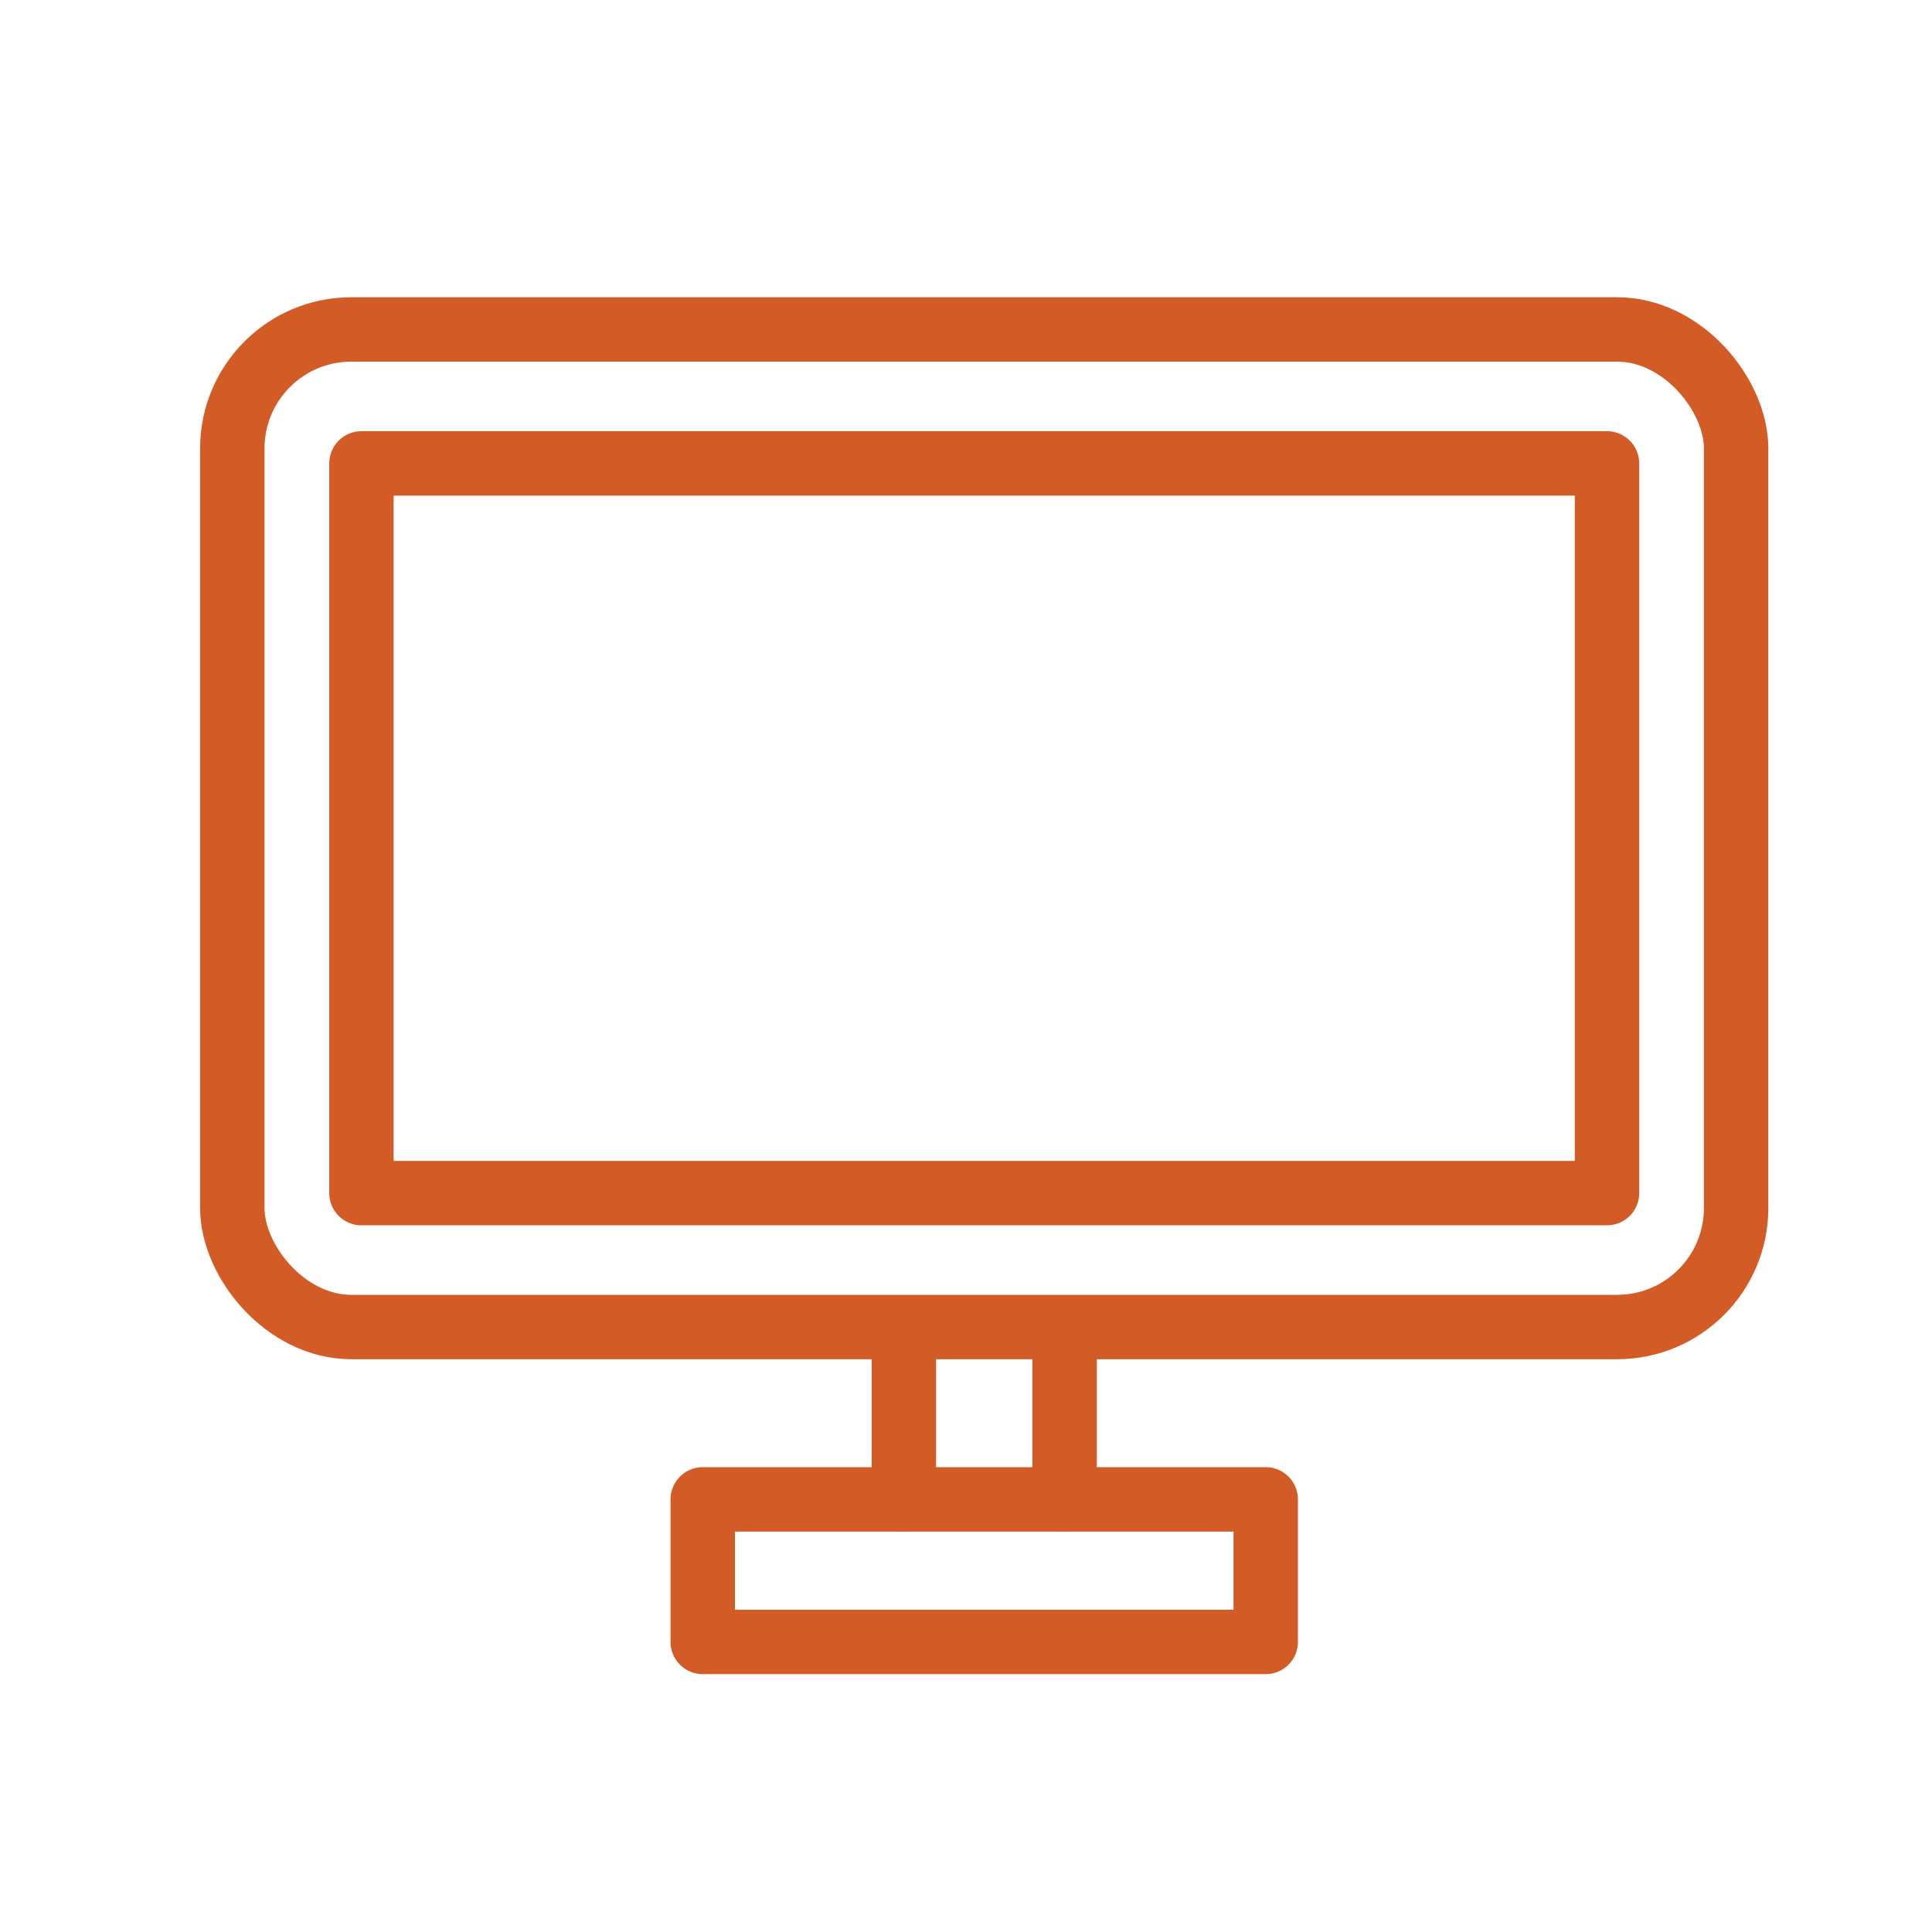 <svg xmlns="http://www.w3.org/2000/svg" xmlns:xlink="http://www.w3.org/1999/xlink" width="75" height="75" viewBox="0 0 75 75">
  <defs>
    <clipPath id="clip-path">
      <rect id="長方形_3672" data-name="長方形 3672" width="60.963" height="53.535" fill="none" stroke="#d35c26" stroke-width="2.5"/>
    </clipPath>
  </defs>
  <g id="グループ_4628" data-name="グループ 4628" transform="translate(-20612 -5906)">
    <rect id="長方形_8839" data-name="長方形 8839" width="75" height="75" transform="translate(20612 5906)" fill="none"/>
    <g id="グループ_4620" data-name="グループ 4620" transform="translate(20619.725 5917.497)">
      <g id="グループ_3965" data-name="グループ 3965" transform="translate(0.001 0)" clip-path="url(#clip-path)">
        <rect id="長方形_3669" data-name="長方形 3669" width="58.378" height="38.726" rx="4.62" transform="translate(1.292 1.292)" fill="none" stroke="#d35c26" stroke-linecap="round" stroke-linejoin="round" stroke-width="2.5"/>
        <rect id="長方形_3670" data-name="長方形 3670" width="48.352" height="28.328" transform="translate(6.305 6.492)" fill="none" stroke="#d35c26" stroke-linecap="round" stroke-linejoin="round" stroke-width="2.5"/>
        <line id="線_268" data-name="線 268" y2="6.469" transform="translate(27.362 40.239)" fill="none" stroke="#d35c26" stroke-linecap="round" stroke-linejoin="round" stroke-width="2.5"/>
        <line id="線_269" data-name="線 269" y2="6.469" transform="translate(33.601 40.239)" fill="none" stroke="#d35c26" stroke-linecap="round" stroke-linejoin="round" stroke-width="2.5"/>
        <rect id="長方形_3671" data-name="長方形 3671" width="21.855" height="5.535" transform="translate(19.554 46.708)" fill="none" stroke="#d35c26" stroke-linecap="round" stroke-linejoin="round" stroke-width="2.5"/>
      </g>
    </g>
  </g>
</svg>
